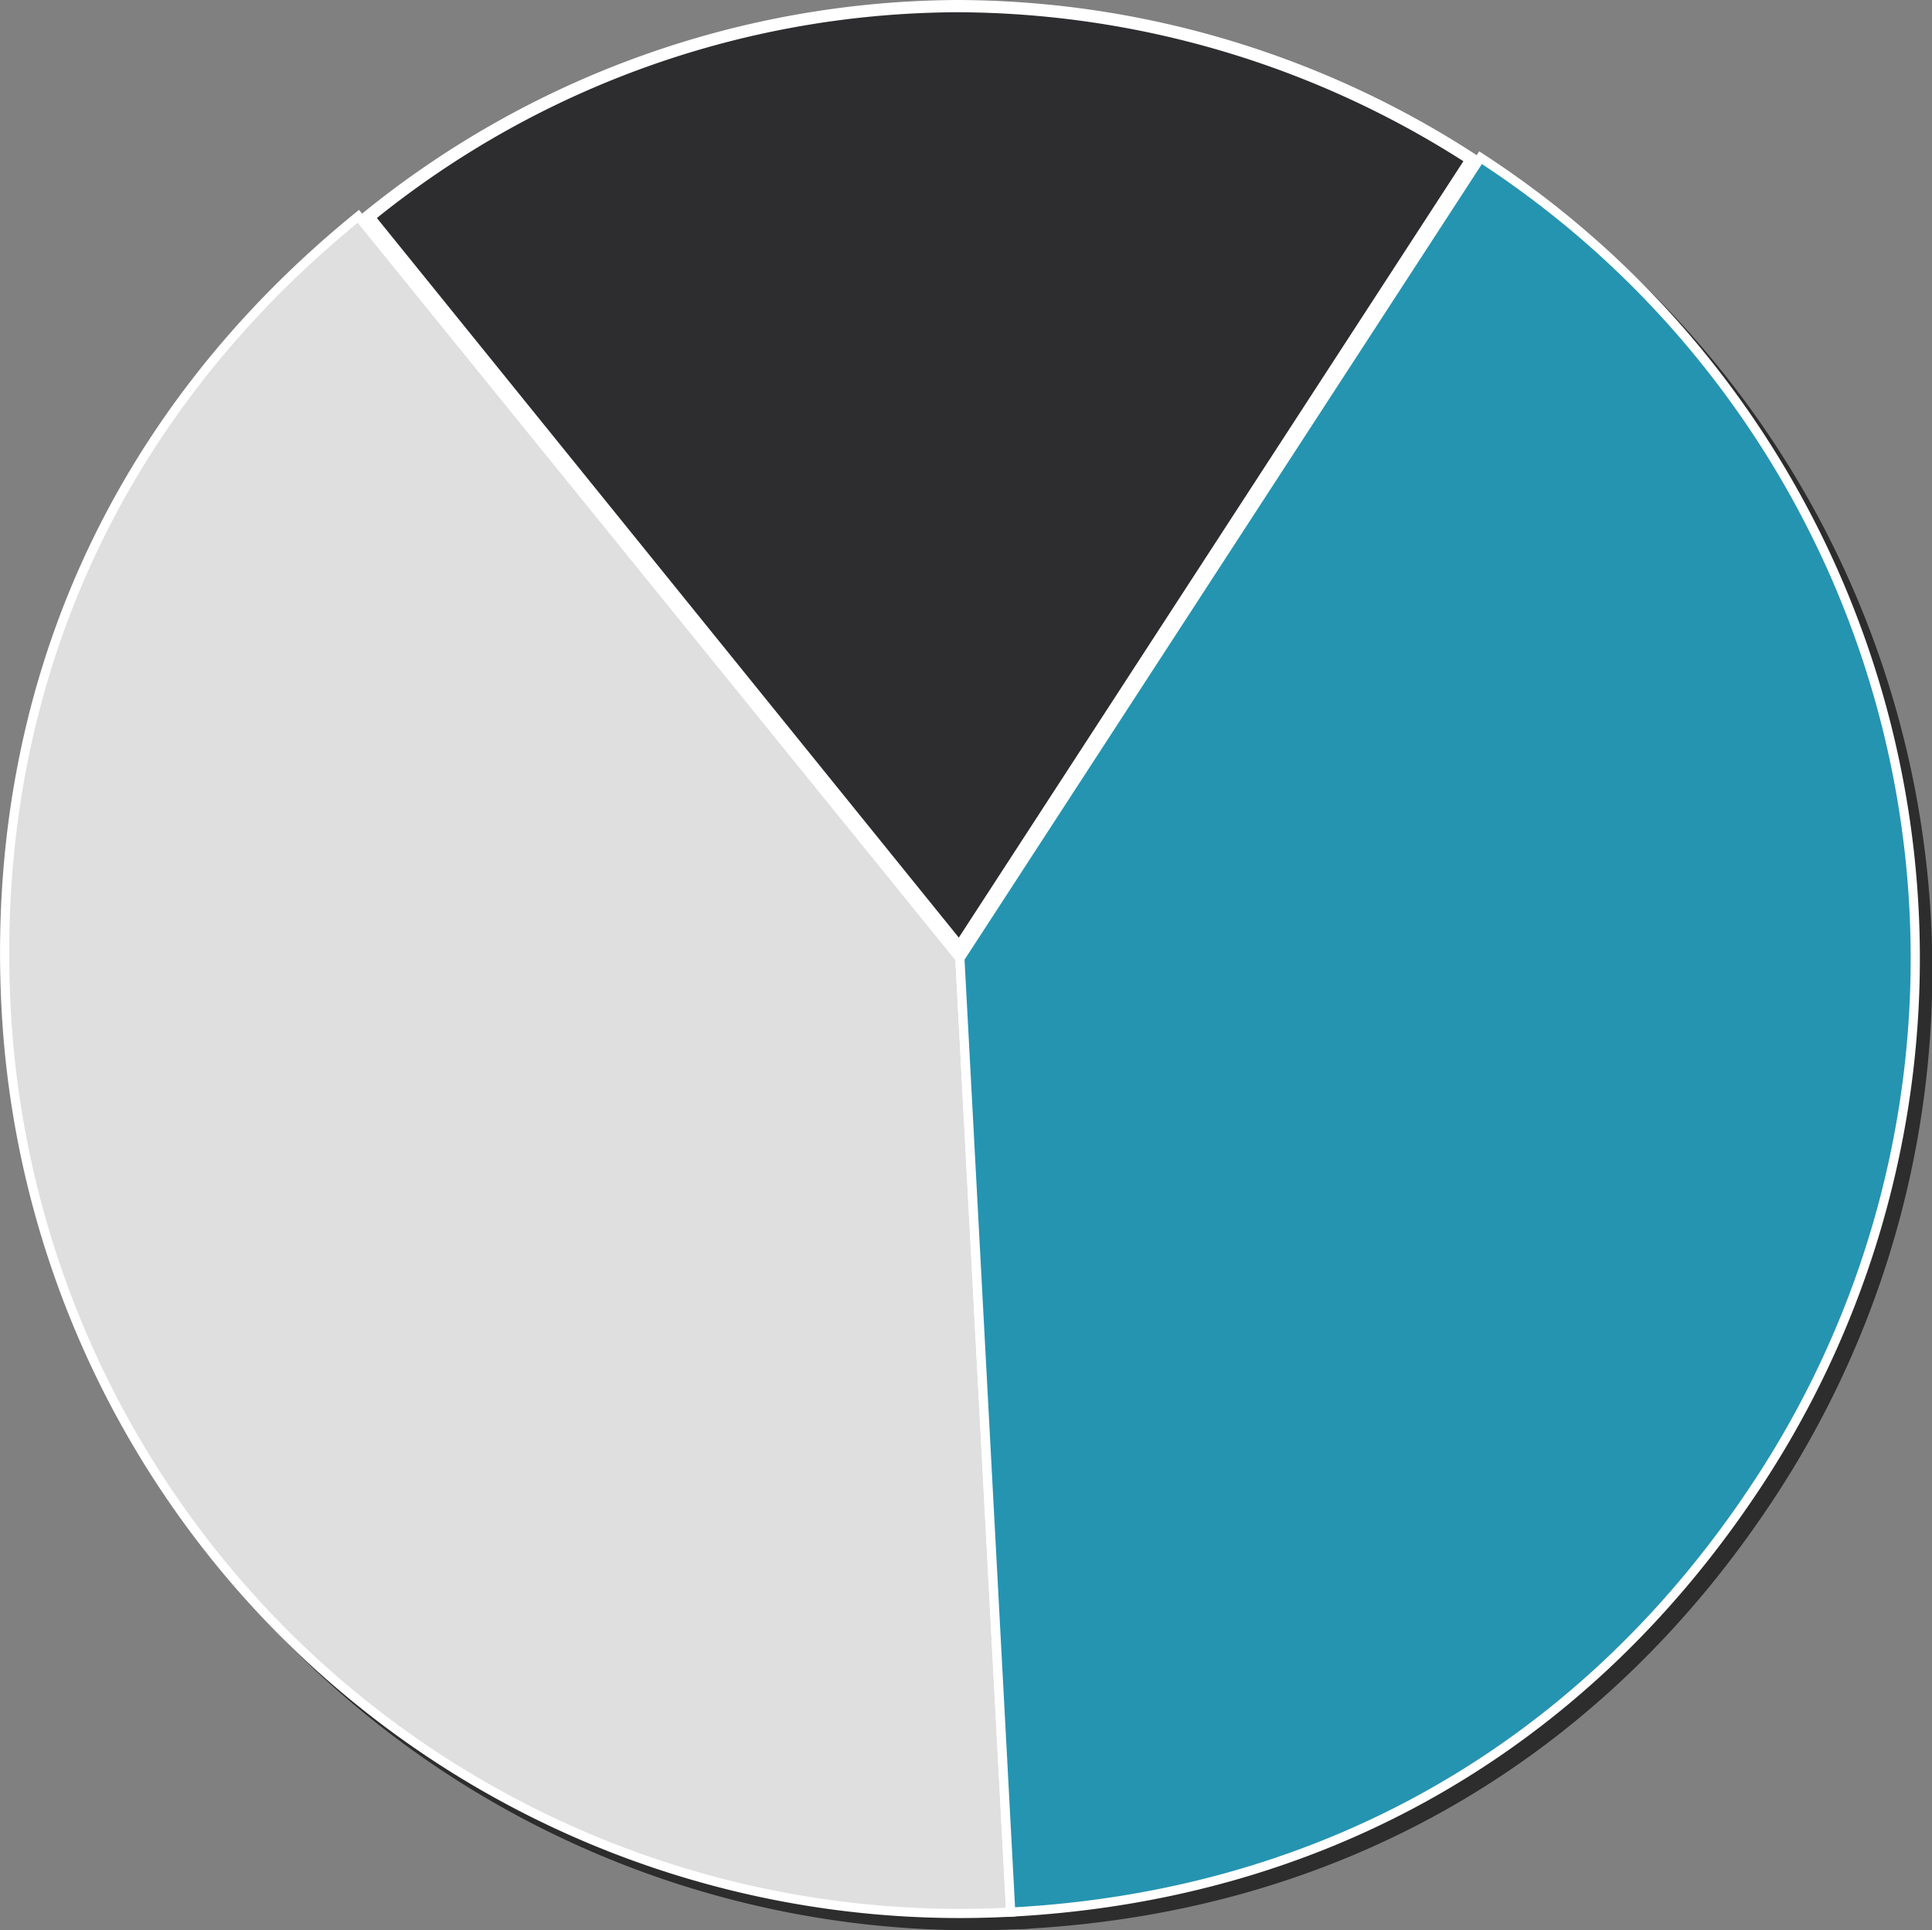 <svg xmlns="http://www.w3.org/2000/svg" viewBox="0 0 126.16 126.07"><rect x="0" y="0" width="126.16" height="126.07" fill="#808080" stroke="none"/><defs><style>.cls-1{isolation:isolate;}.cls-2{mix-blend-mode:lighten;}.cls-3,.cls-4{fill:#2d2d2d;}.cls-4{stroke:#2d2d2d;}.cls-4,.cls-7,.cls-8{stroke-miterlimit:10;stroke-width:0.6px;}.cls-5{fill:#2d2d2f;}.cls-6{fill:#fff;}.cls-7{fill:#dfdfdf;}.cls-7,.cls-8{stroke:#fff;}.cls-8{fill:#2594b1;}</style></defs><title>pieChart1</title><g class="cls-1"><g id="Layer_2" data-name="Layer 2"><g id="food_loss_process" data-name="food loss process"><g class="cls-2"><path class="cls-3" d="M24.79,15A61.28,61.28,0,0,1,63.36,1.2a62.18,62.18,0,0,1,33.54,10L63.45,62.72Z"/><path class="cls-3" d="M63.36.8v.8h0a61.69,61.69,0,0,1,33,9.73L63.41,62l-38-47a60.82,60.82,0,0,1,38-13.45V.8m0,0A62,62,0,0,0,24.23,14.93L63.48,63.4l34-52.3A62.39,62.39,0,0,0,63.36.8Z"/><path class="cls-4" d="M63.48,63.4l3.27,62.29a62.37,62.37,0,0,1-65.55-59c-1.09-20.64,7-38.73,23-51.74Z"/><path class="cls-4" d="M63.48,63.4l34-52.3a62.36,62.36,0,0,1,18.34,86.27c-11.26,17.34-28.41,27.24-49,28.32Z"/></g><path class="cls-5" d="M24,14.19A61.28,61.28,0,0,1,62.56.4a62.18,62.18,0,0,1,33.54,10L62.65,61.92Z"/><path class="cls-6" d="M62.56,0V.8h0a61.69,61.69,0,0,1,33,9.73L62.61,61.24l-38-47A60.82,60.82,0,0,1,62.56.8V0m0,0A62,62,0,0,0,23.43,14.13L62.68,62.6l34-52.3A62.39,62.39,0,0,0,62.56,0Z"/><path class="cls-7" d="M62.68,62.6,66,124.89A62.37,62.37,0,0,1,.4,65.87c-1.09-20.64,7-38.73,23-51.74Z"/><path class="cls-8" d="M62.68,62.6l34-52.3A62.36,62.36,0,0,1,115,96.57c-11.26,17.34-28.41,27.24-49,28.32Z"/></g></g></g></svg>